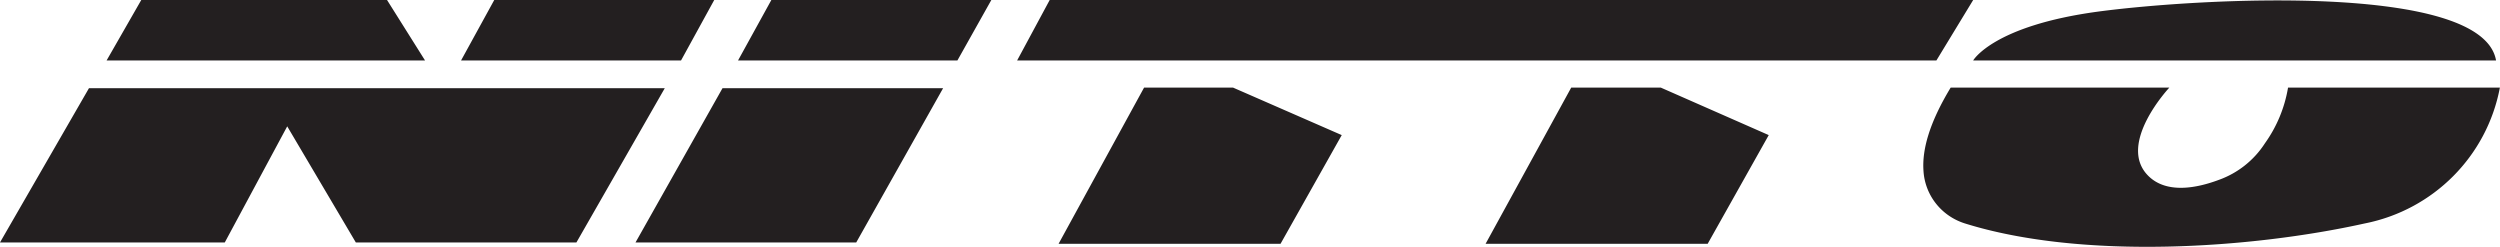 <svg xmlns="http://www.w3.org/2000/svg" id="Layer_1" viewBox="0 0 202.63 20"><defs><style>.cls-1{fill:#231f20}</style></defs><g id="Nitto"><path d="M0 19.65l7.21-12.5h46.67l-7.16 12.5H28.84l-5.56-9.41-5.06 9.41H0zM51.51 19.65l7.05-12.5h17.88l-7.04 12.5H51.51zM59.82 4.9l2.7-4.9h17.83L77.6 4.9H59.82zM37.37 4.9L40.06 0h17.83L55.2 4.9H37.37zM31.37 0l3.08 4.9H8.64L11.45 0h19.92zM82.44 4.9L85.08 0h74.85l-2.98 4.9H82.44zM92.73 7.1h7.21l8.81 3.85-4.96 8.81H85.8L92.73 7.1zM127.35 7.1h7.26l8.75 3.85-4.95 8.81h-18l6.94-12.66zM158.11 7.1h17.72s-4.29 4.57-1.71 7.15c1.49 1.49 3.96.99 5.72.33a7.42 7.42 0 003.74-2.97 10.8 10.8 0 001.87-4.51h17.17c-1.05 5.56-5.39 9.91-10.95 11.01-9.19 2.04-22.89 2.97-32.41 0-1.93-.61-3.25-2.31-3.36-4.29-.11-1.65.44-3.8 2.2-6.71zM159.93 4.9s1.6-2.81 10.13-3.96c8.25-1.1 31.15-2.37 32.25 3.96h-42.38z" class="cls-1"/></g></svg>
